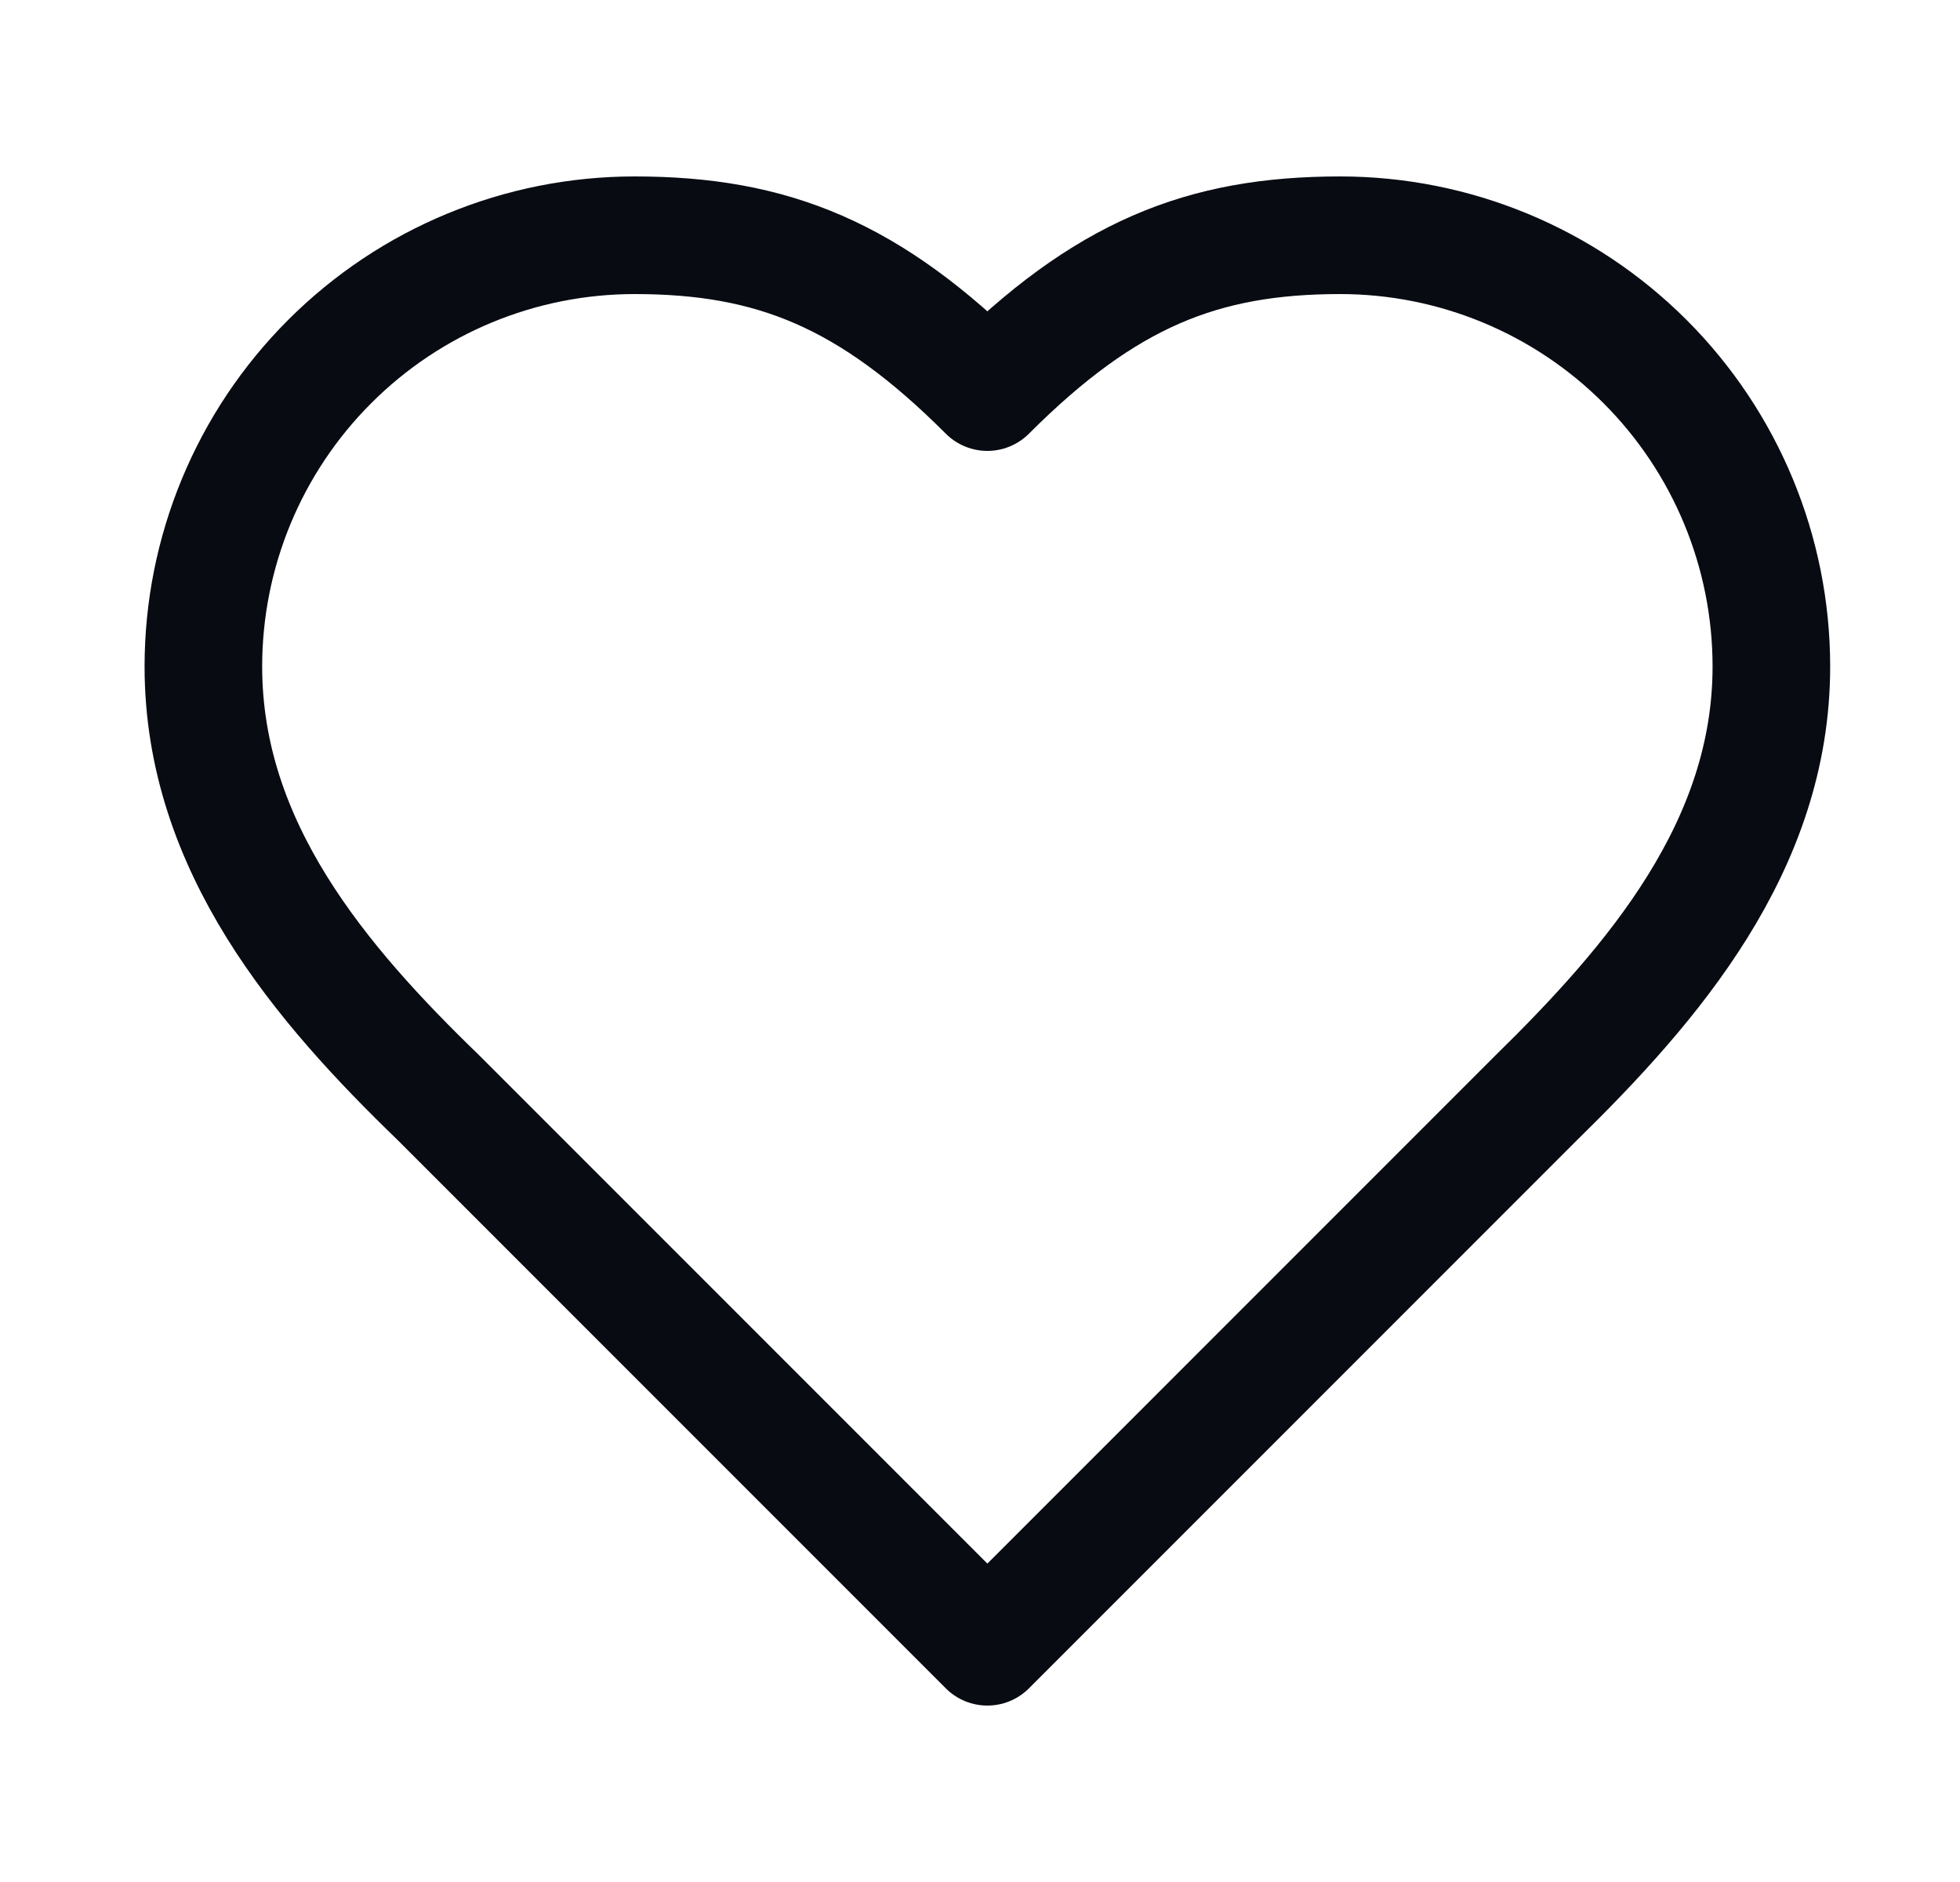 <svg width="25" height="24" viewBox="0 0 25 24" fill="none" xmlns="http://www.w3.org/2000/svg">
<path d="M19.594 14C21.084 12.54 22.594 10.79 22.594 8.5C22.594 7.041 22.014 5.642 20.983 4.611C19.951 3.579 18.552 3 17.094 3C15.334 3 14.094 3.5 12.594 5C11.094 3.5 9.854 3 8.094 3C6.635 3 5.236 3.579 4.205 4.611C3.173 5.642 2.594 7.041 2.594 8.5C2.594 10.8 4.094 12.55 5.594 14L12.594 21L19.594 14Z" stroke="#080B12" stroke-width="1.5" stroke-linecap="round" stroke-linejoin="round"/>
</svg>
